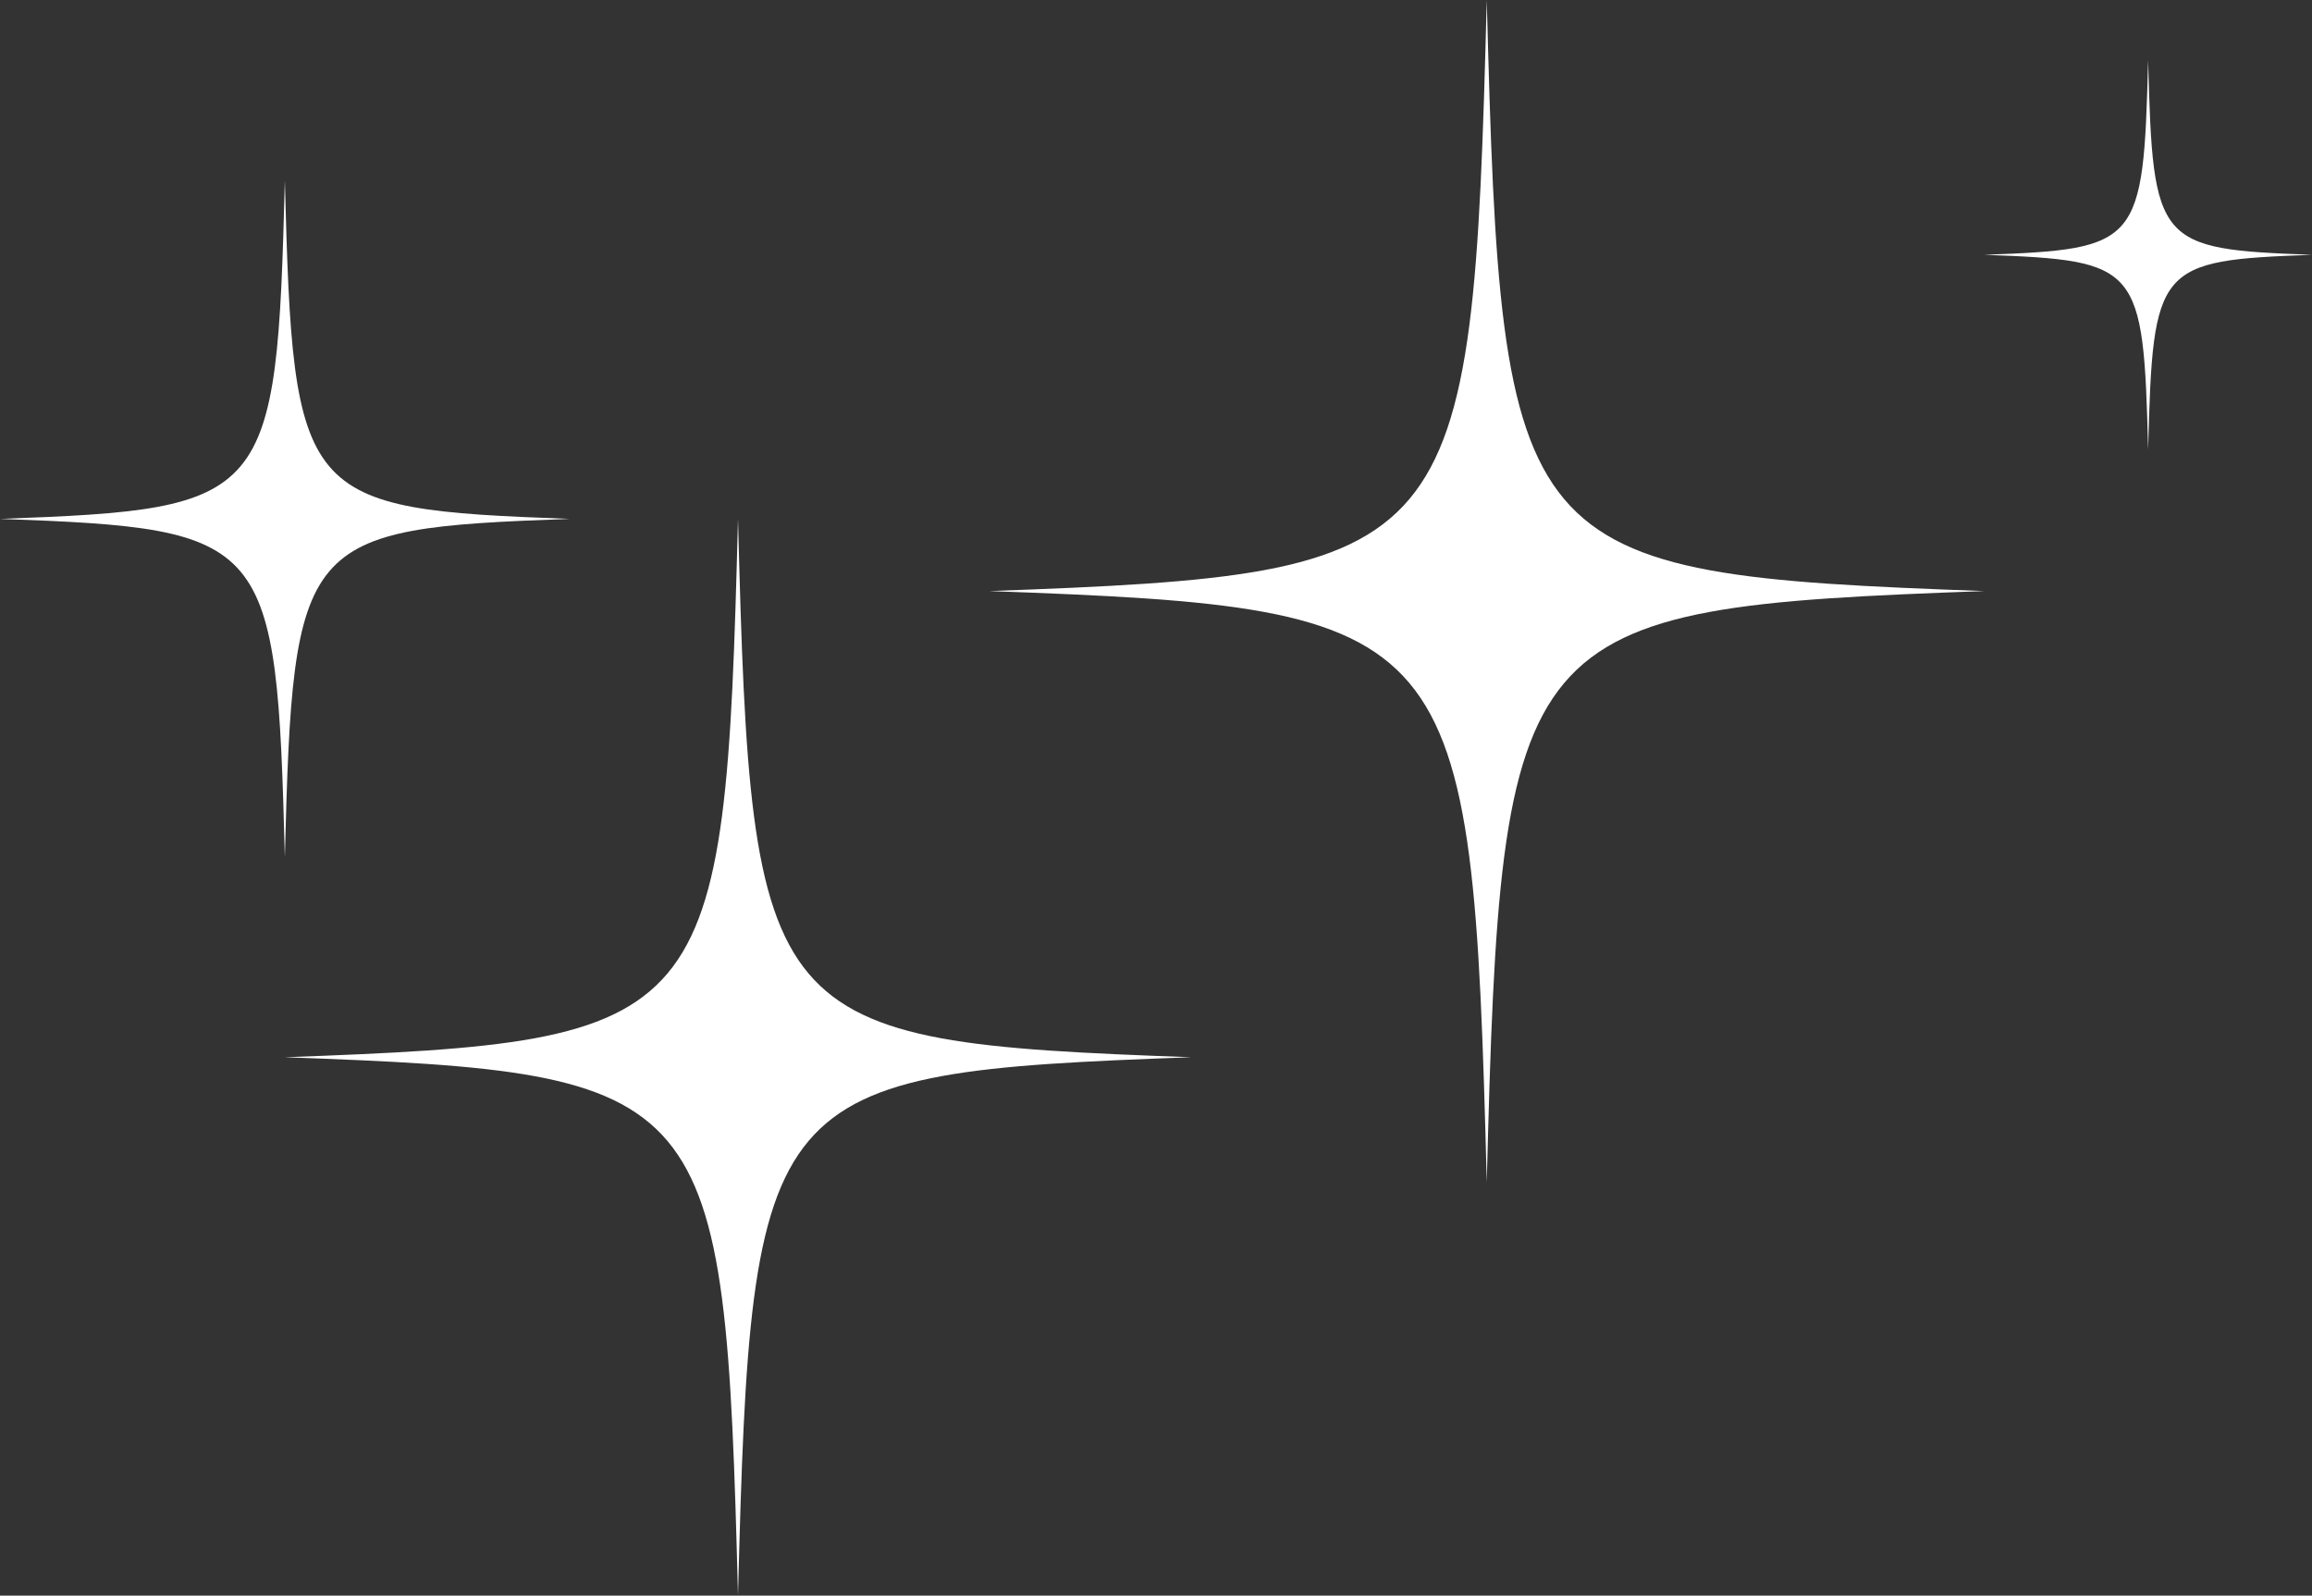 <?xml version="1.0" encoding="UTF-8"?>
<svg id="_レイヤー_2" data-name="レイヤー_2" xmlns="http://www.w3.org/2000/svg" viewBox="0 0 328.88 227.01">
  <rect x="0" y="0" width="328.88" height="227.01" fill="#333333" stroke="none"/>
  <defs>
    <style>
      .cls-1 {
        fill: #fff;
      }
    </style>
  </defs>
  <g id="_レイヤー_1-2" data-name="レイヤー_1">
    <g>
      <g>
        <path class="cls-1" d="M81.03,73.82c-38.38,1.4-39.34,2.53-40.51,48.14-1.18-45.61-2.13-46.74-40.51-48.14,38.38-1.4,39.34-2.53,40.51-48.14,1.18,45.61,2.13,46.74,40.51,48.14Z"/>
        <path class="cls-1" d="M169.44,150.41c-61.07,2.23-62.59,4.03-64.46,76.59-1.87-72.56-3.39-74.37-64.46-76.59,61.07-2.23,62.59-4.03,64.46-76.59,1.87,72.56,3.39,74.37,64.46,76.59Z"/>
      </g>
      <path class="cls-1" d="M328.88,36.25c-22.08.81-22.63,1.46-23.31,27.7-.68-26.24-1.23-26.89-23.31-27.7,22.08-.81,22.63-1.46,23.31-27.7.68,26.24,1.23,26.89,23.31,27.7Z"/>
      <path class="cls-1" d="M282.26,84.09c-67.05,2.44-68.72,4.43-70.77,84.09-2.06-79.67-3.72-81.65-70.77-84.09,67.05-2.44,68.72-4.43,70.77-84.09,2.06,79.67,3.72,81.65,70.77,84.09Z"/>
    </g>
  </g>
</svg>